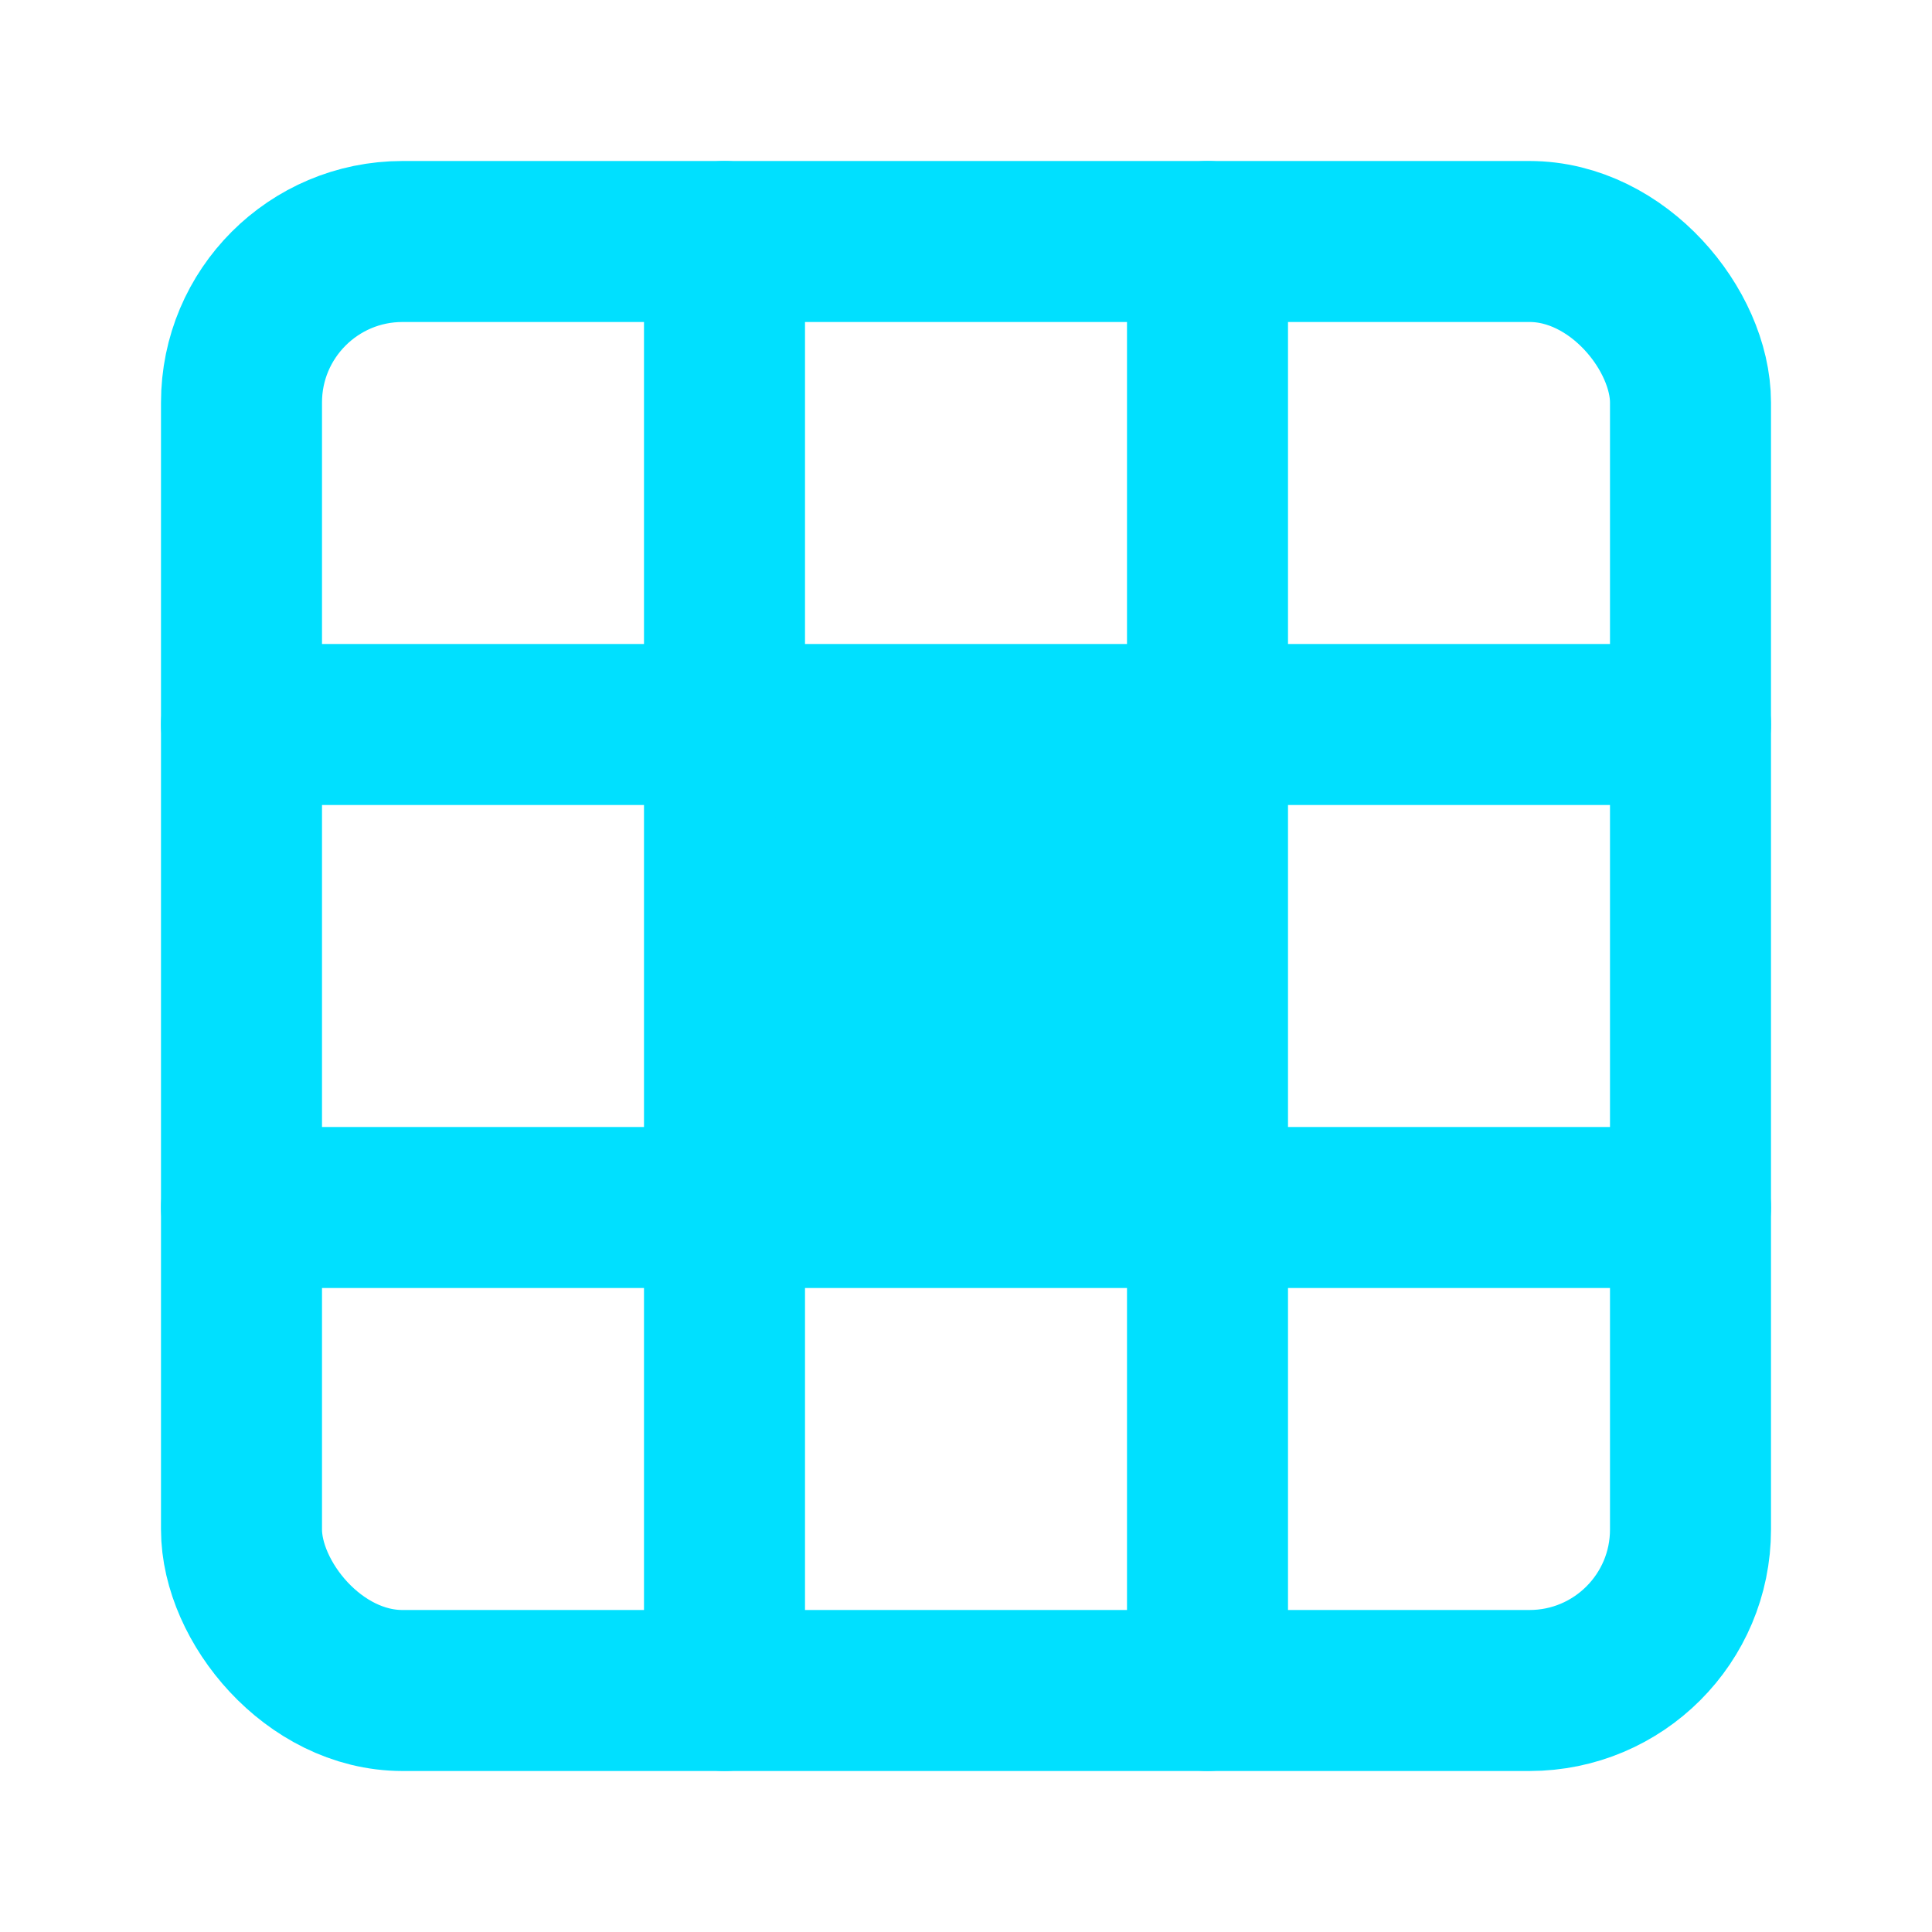 <svg xmlns="http://www.w3.org/2000/svg" viewBox="0 0 24 24" fill="none" stroke="#00e0ff" stroke-width="2" stroke-linecap="round" stroke-linejoin="round">
  <defs>
    <filter id="glow">
      <feGaussianBlur stdDeviation="3" result="coloredBlur"/>
      <feMerge> 
        <feMergeNode in="coloredBlur"/>
        <feMergeNode in="SourceGraphic"/>
      </feMerge>
    </filter>
  </defs>
  <rect x="3" y="3" width="18" height="18" rx="2" fill="none" filter="url(#glow)"/>
  <path d="M9 9h6v6H9z" fill="none" filter="url(#glow)"/>
  <path d="M9 3v6" filter="url(#glow)"/>
  <path d="M15 3v6" filter="url(#glow)"/>
  <path d="M9 15v6" filter="url(#glow)"/>
  <path d="M15 15v6" filter="url(#glow)"/>
  <path d="M3 9h6" filter="url(#glow)"/>
  <path d="M15 9h6" filter="url(#glow)"/>
  <path d="M3 15h6" filter="url(#glow)"/>
  <path d="M15 15h6" filter="url(#glow)"/>
  <circle cx="12" cy="12" r="2" fill="#00e0ff" filter="url(#glow)"/>
</svg>
